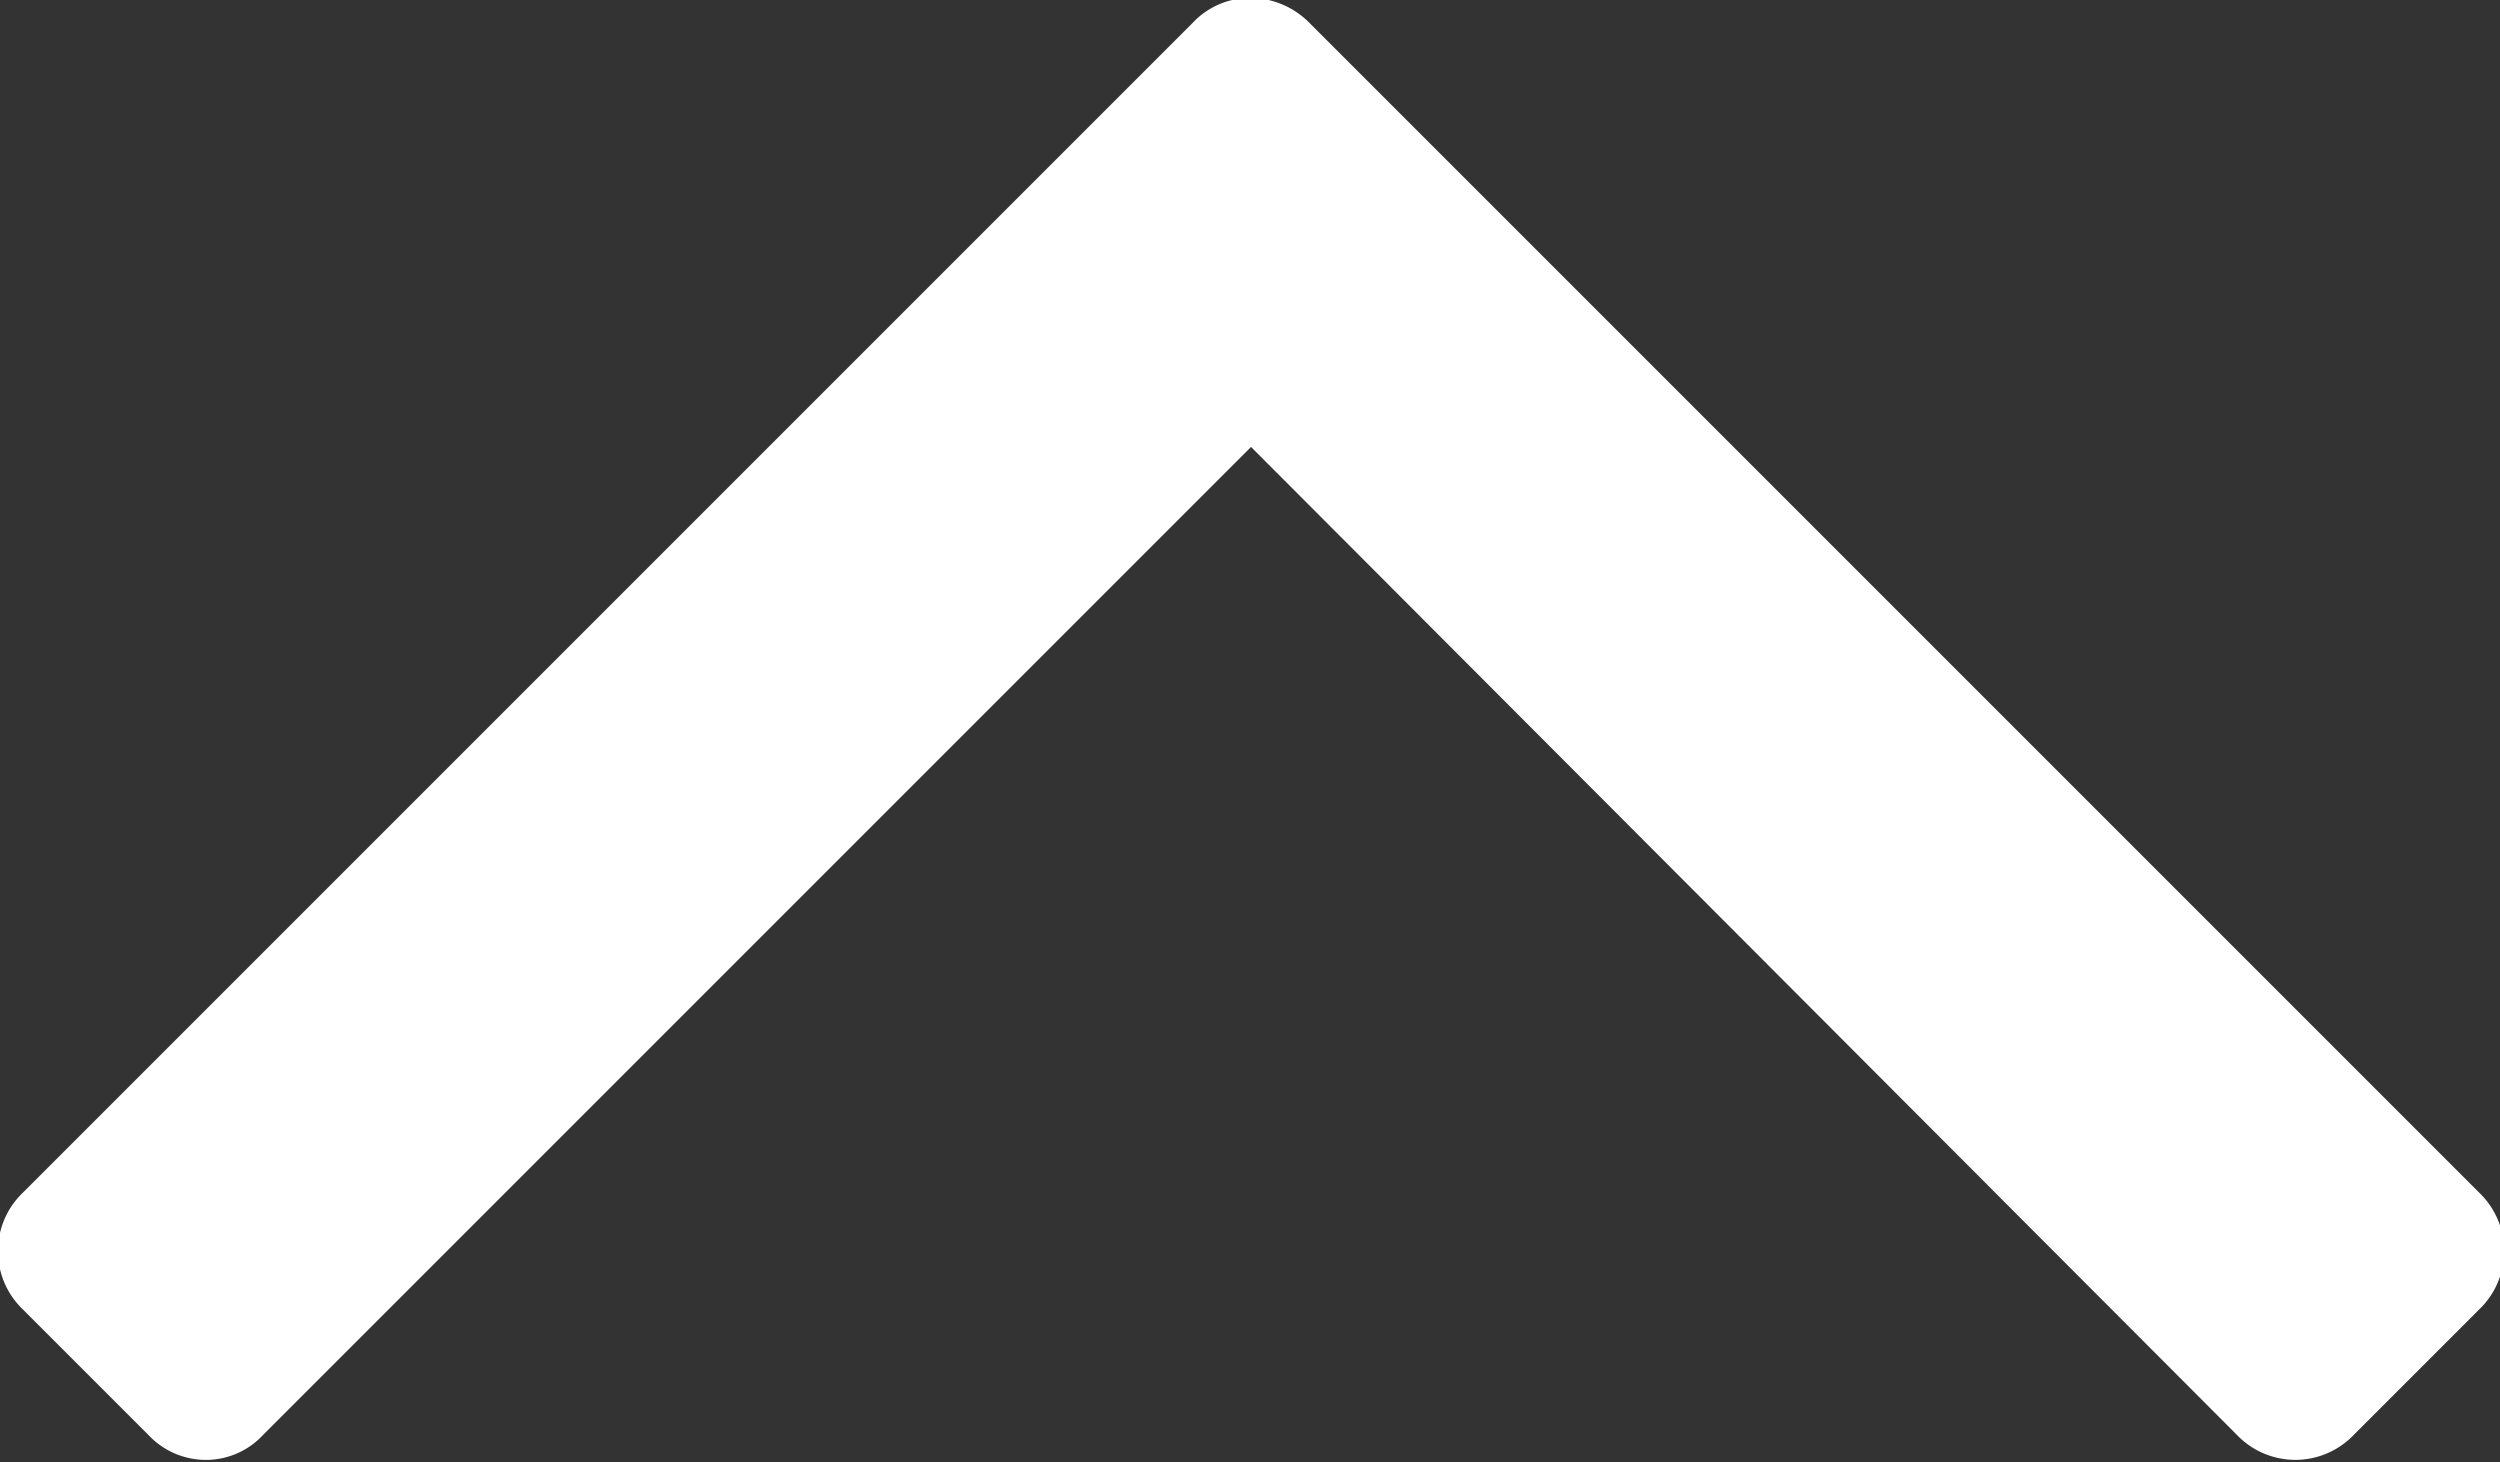 <svg xmlns="http://www.w3.org/2000/svg" width="11.97" height="7" viewBox="0 0 11.97 7">
  <rect x="0" y="0" width="11.97" height="7" fill="#333333" stroke="none"/>
  <defs>
    <style>
      .cls-1 {
        fill: #fff;
        fill-rule: evenodd;
      }
    </style>
  </defs>
  <path id="Layer_303" data-name="Layer 303" class="cls-1" d="M1956.96,3002.96l-5.6-5.6a0.4,0.4,0,0,0-.28-0.12,0.378,0.378,0,0,0-.28.12l-5.6,5.6a0.387,0.387,0,0,0,0,.56l0.6,0.6a0.378,0.378,0,0,0,.28.12,0.373,0.373,0,0,0,.27-0.12l4.73-4.73,4.72,4.73a0.387,0.387,0,0,0,.56,0l0.6-.6A0.387,0.387,0,0,0,1956.96,3002.96Z" transform="translate(-1945.09 -2997.25)"/>
</svg>
